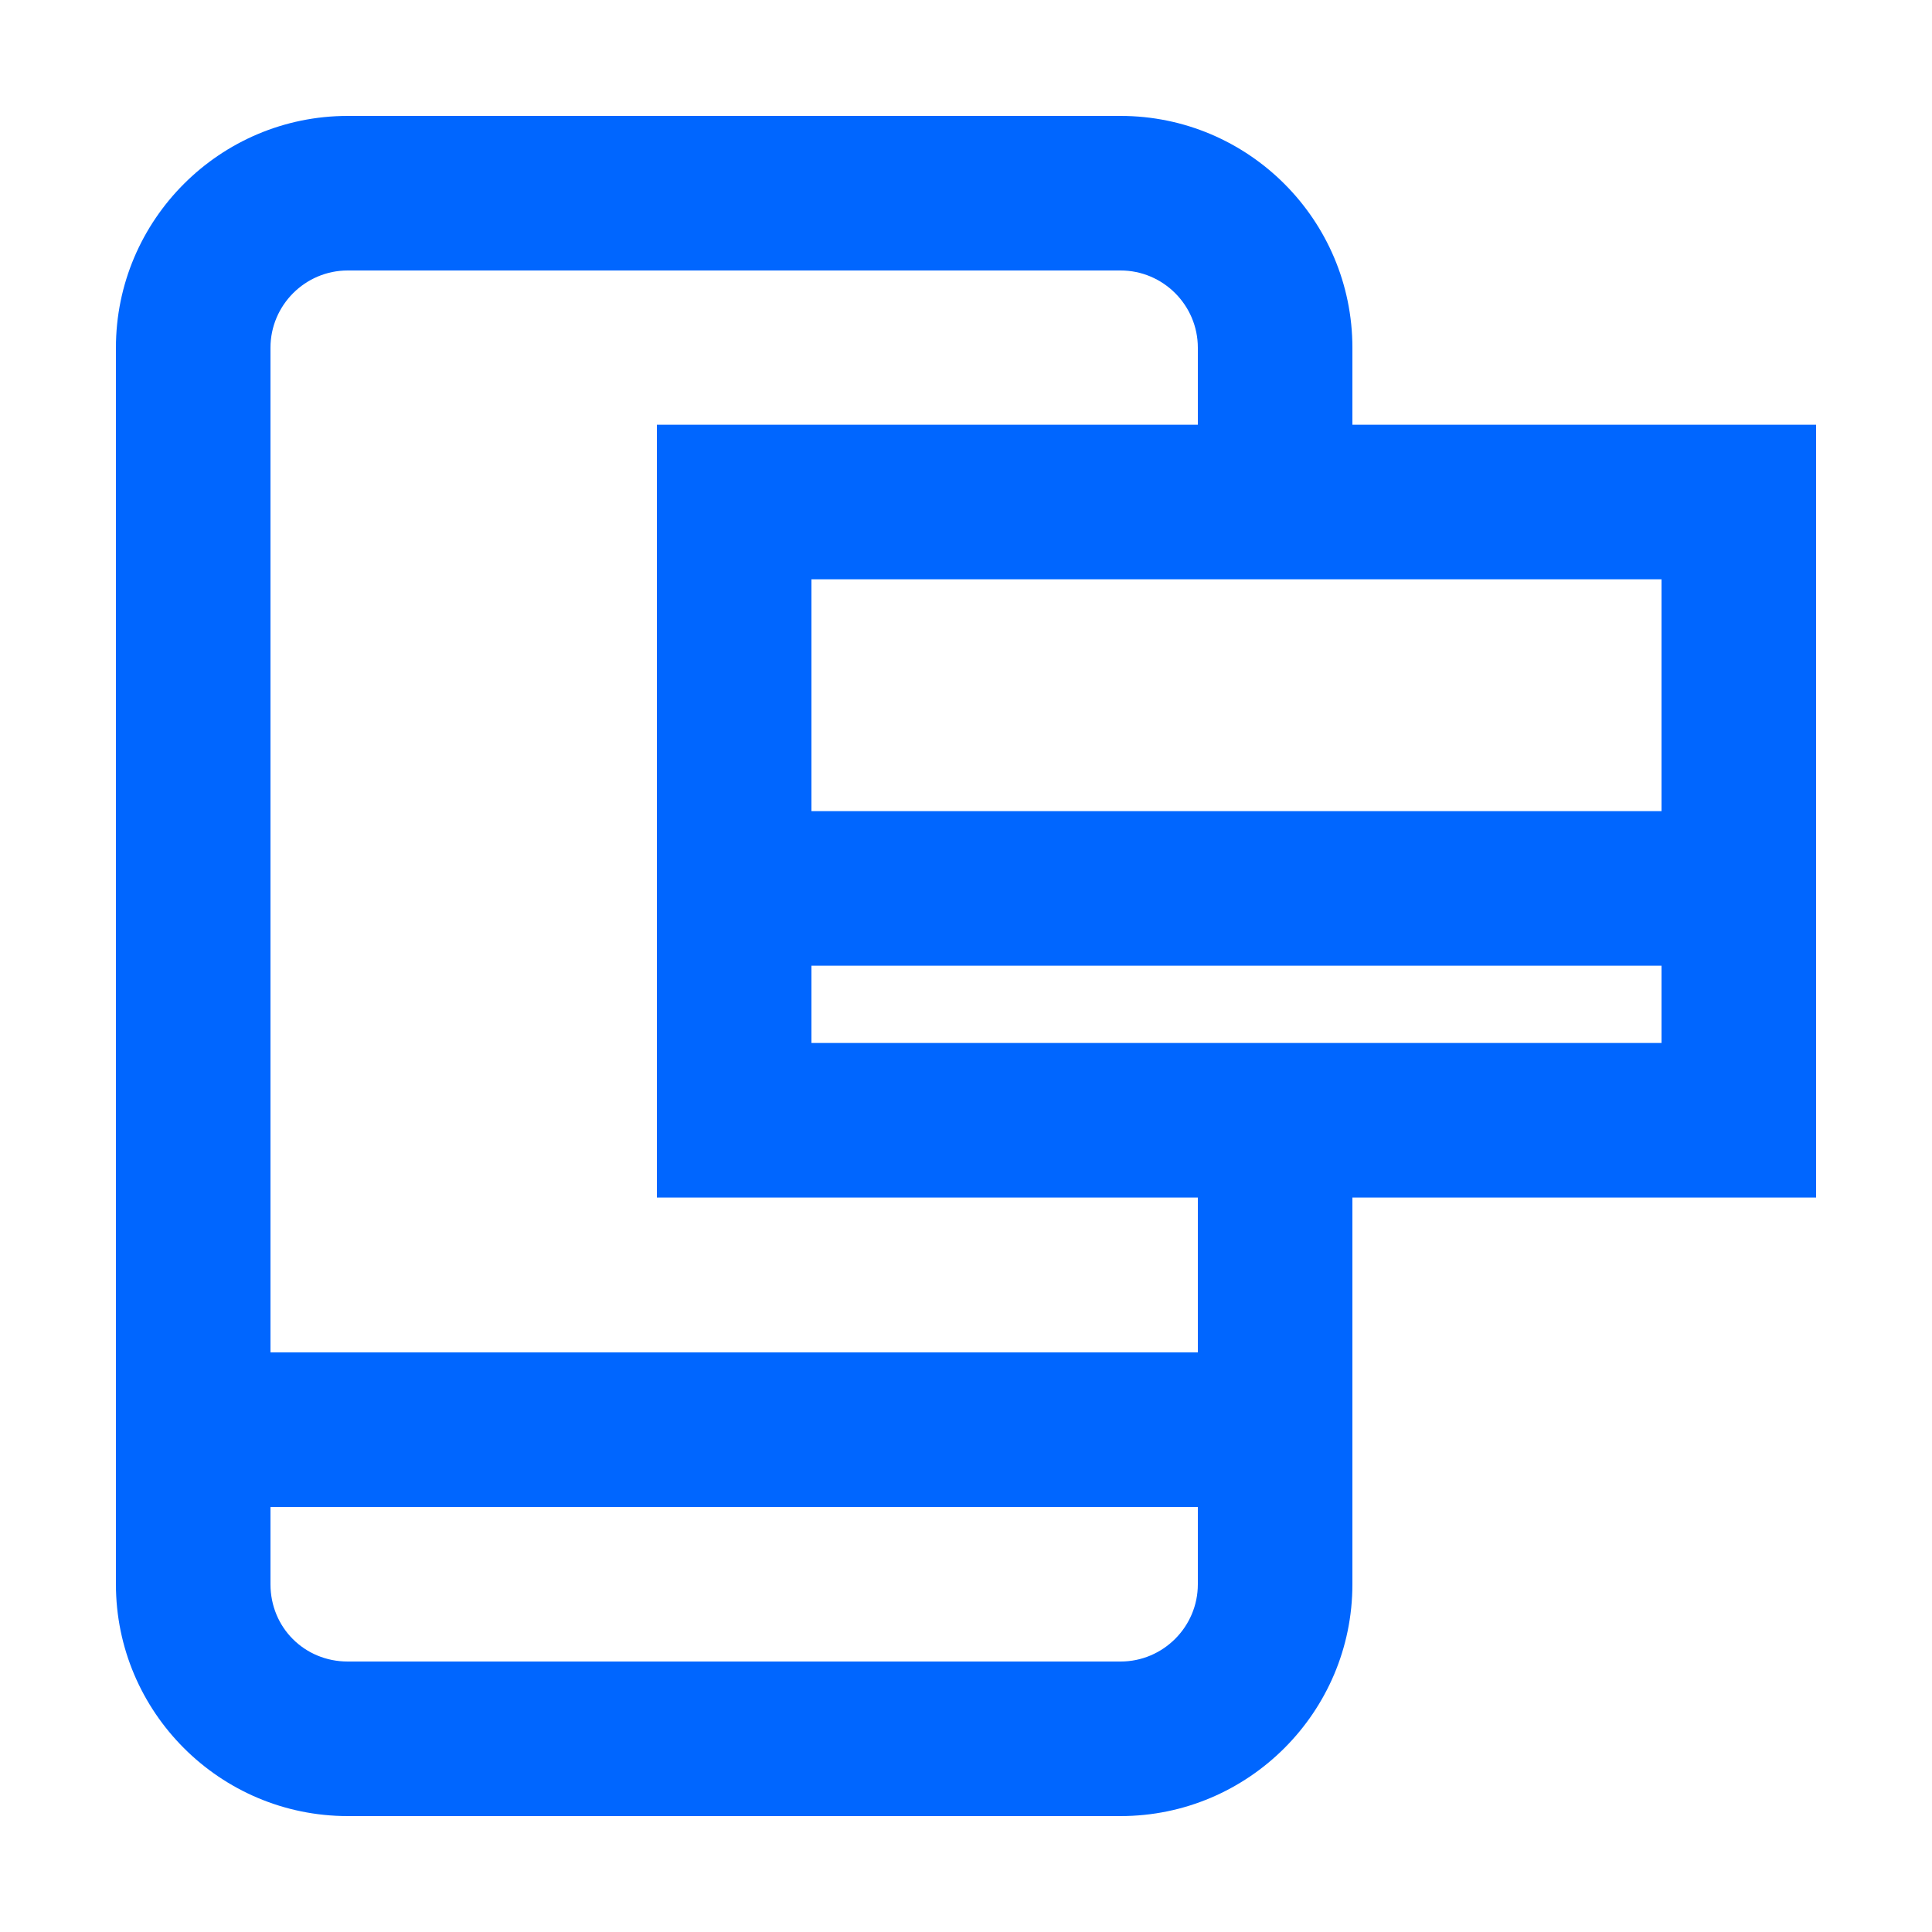 <svg width="24" height="24" viewBox="0 0 24 24" fill="none" xmlns="http://www.w3.org/2000/svg">
<path d="M16.8 4.32C16.8 2.732 15.508 1.44 13.92 1.44H4.32C2.732 1.44 1.44 2.732 1.44 4.32V19.68C1.44 21.268 2.732 22.56 4.32 22.56H13.92C15.508 22.56 16.8 21.268 16.8 19.68C16.8 18.906 16.8 14.778 16.8 14.876H22.56V5.276H16.8V4.32ZM14.88 19.68C14.88 20.209 14.449 20.64 13.92 20.64H4.32C3.782 20.64 3.36 20.218 3.36 19.68V18.72H14.88V19.68ZM14.88 16.8H3.36V4.32C3.36 3.791 3.791 3.36 4.32 3.36H13.92C14.449 3.36 14.88 3.791 14.88 4.32V5.276H8.16V14.876H14.88V16.8ZM10.08 12.956V11.996H20.64V12.956H10.08ZM20.64 10.076H10.08V7.196H20.64V10.076Z" fill="#0066FF"/>
</svg>
